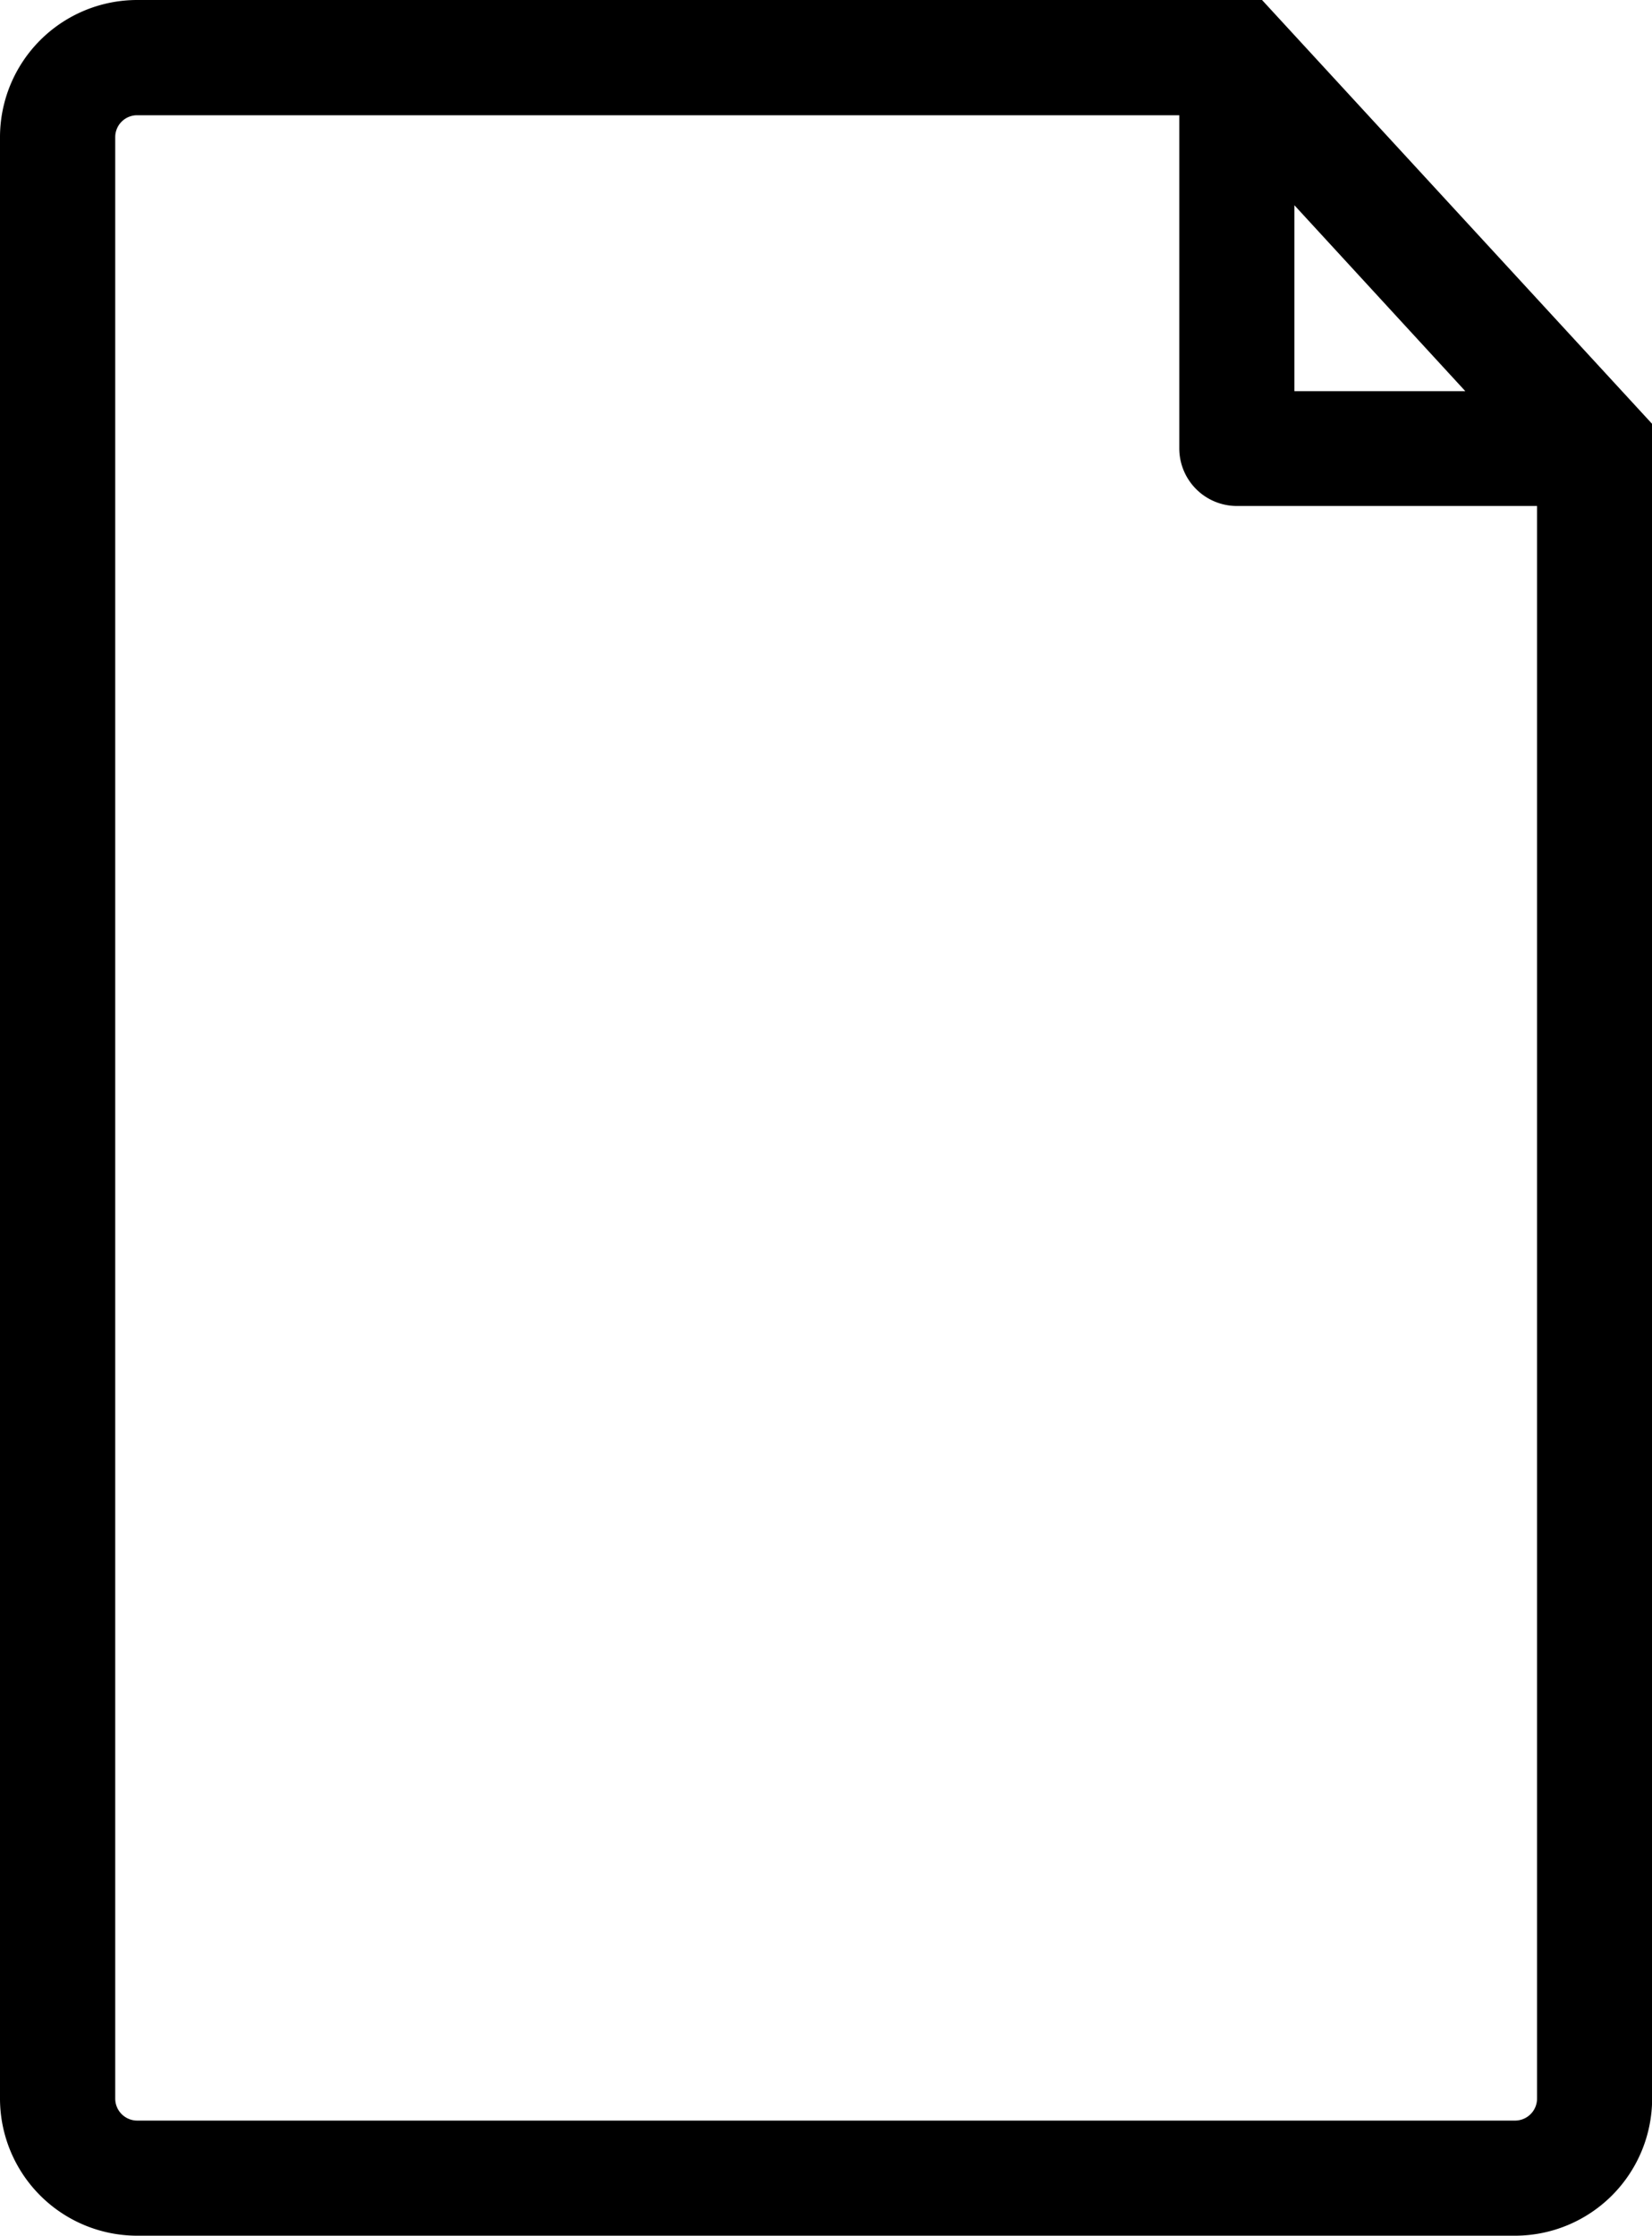 <svg xmlns="http://www.w3.org/2000/svg" width="12.158" height="16.45" viewBox="0 0 12.158 16.45"><g transform="translate(-61.381 -5.866)"><path d="M70.669,0H62.39a1.01,1.01,0,0,0-1.009,1.009V15.441A1.01,1.01,0,0,0,62.39,16.45H72.531a1.01,1.01,0,0,0,1.009-1.009V3.119Zm.238,1.51,1.258,1.368H70.907Zm1.786,13.931a.162.162,0,0,1-.162.162H62.39a.162.162,0,0,1-.161-.162V1.009A.161.161,0,0,1,62.39.848h7.67V3.3a.424.424,0,0,0,.424.423h2.209Z" transform="translate(0 5.866)"/></g></svg>